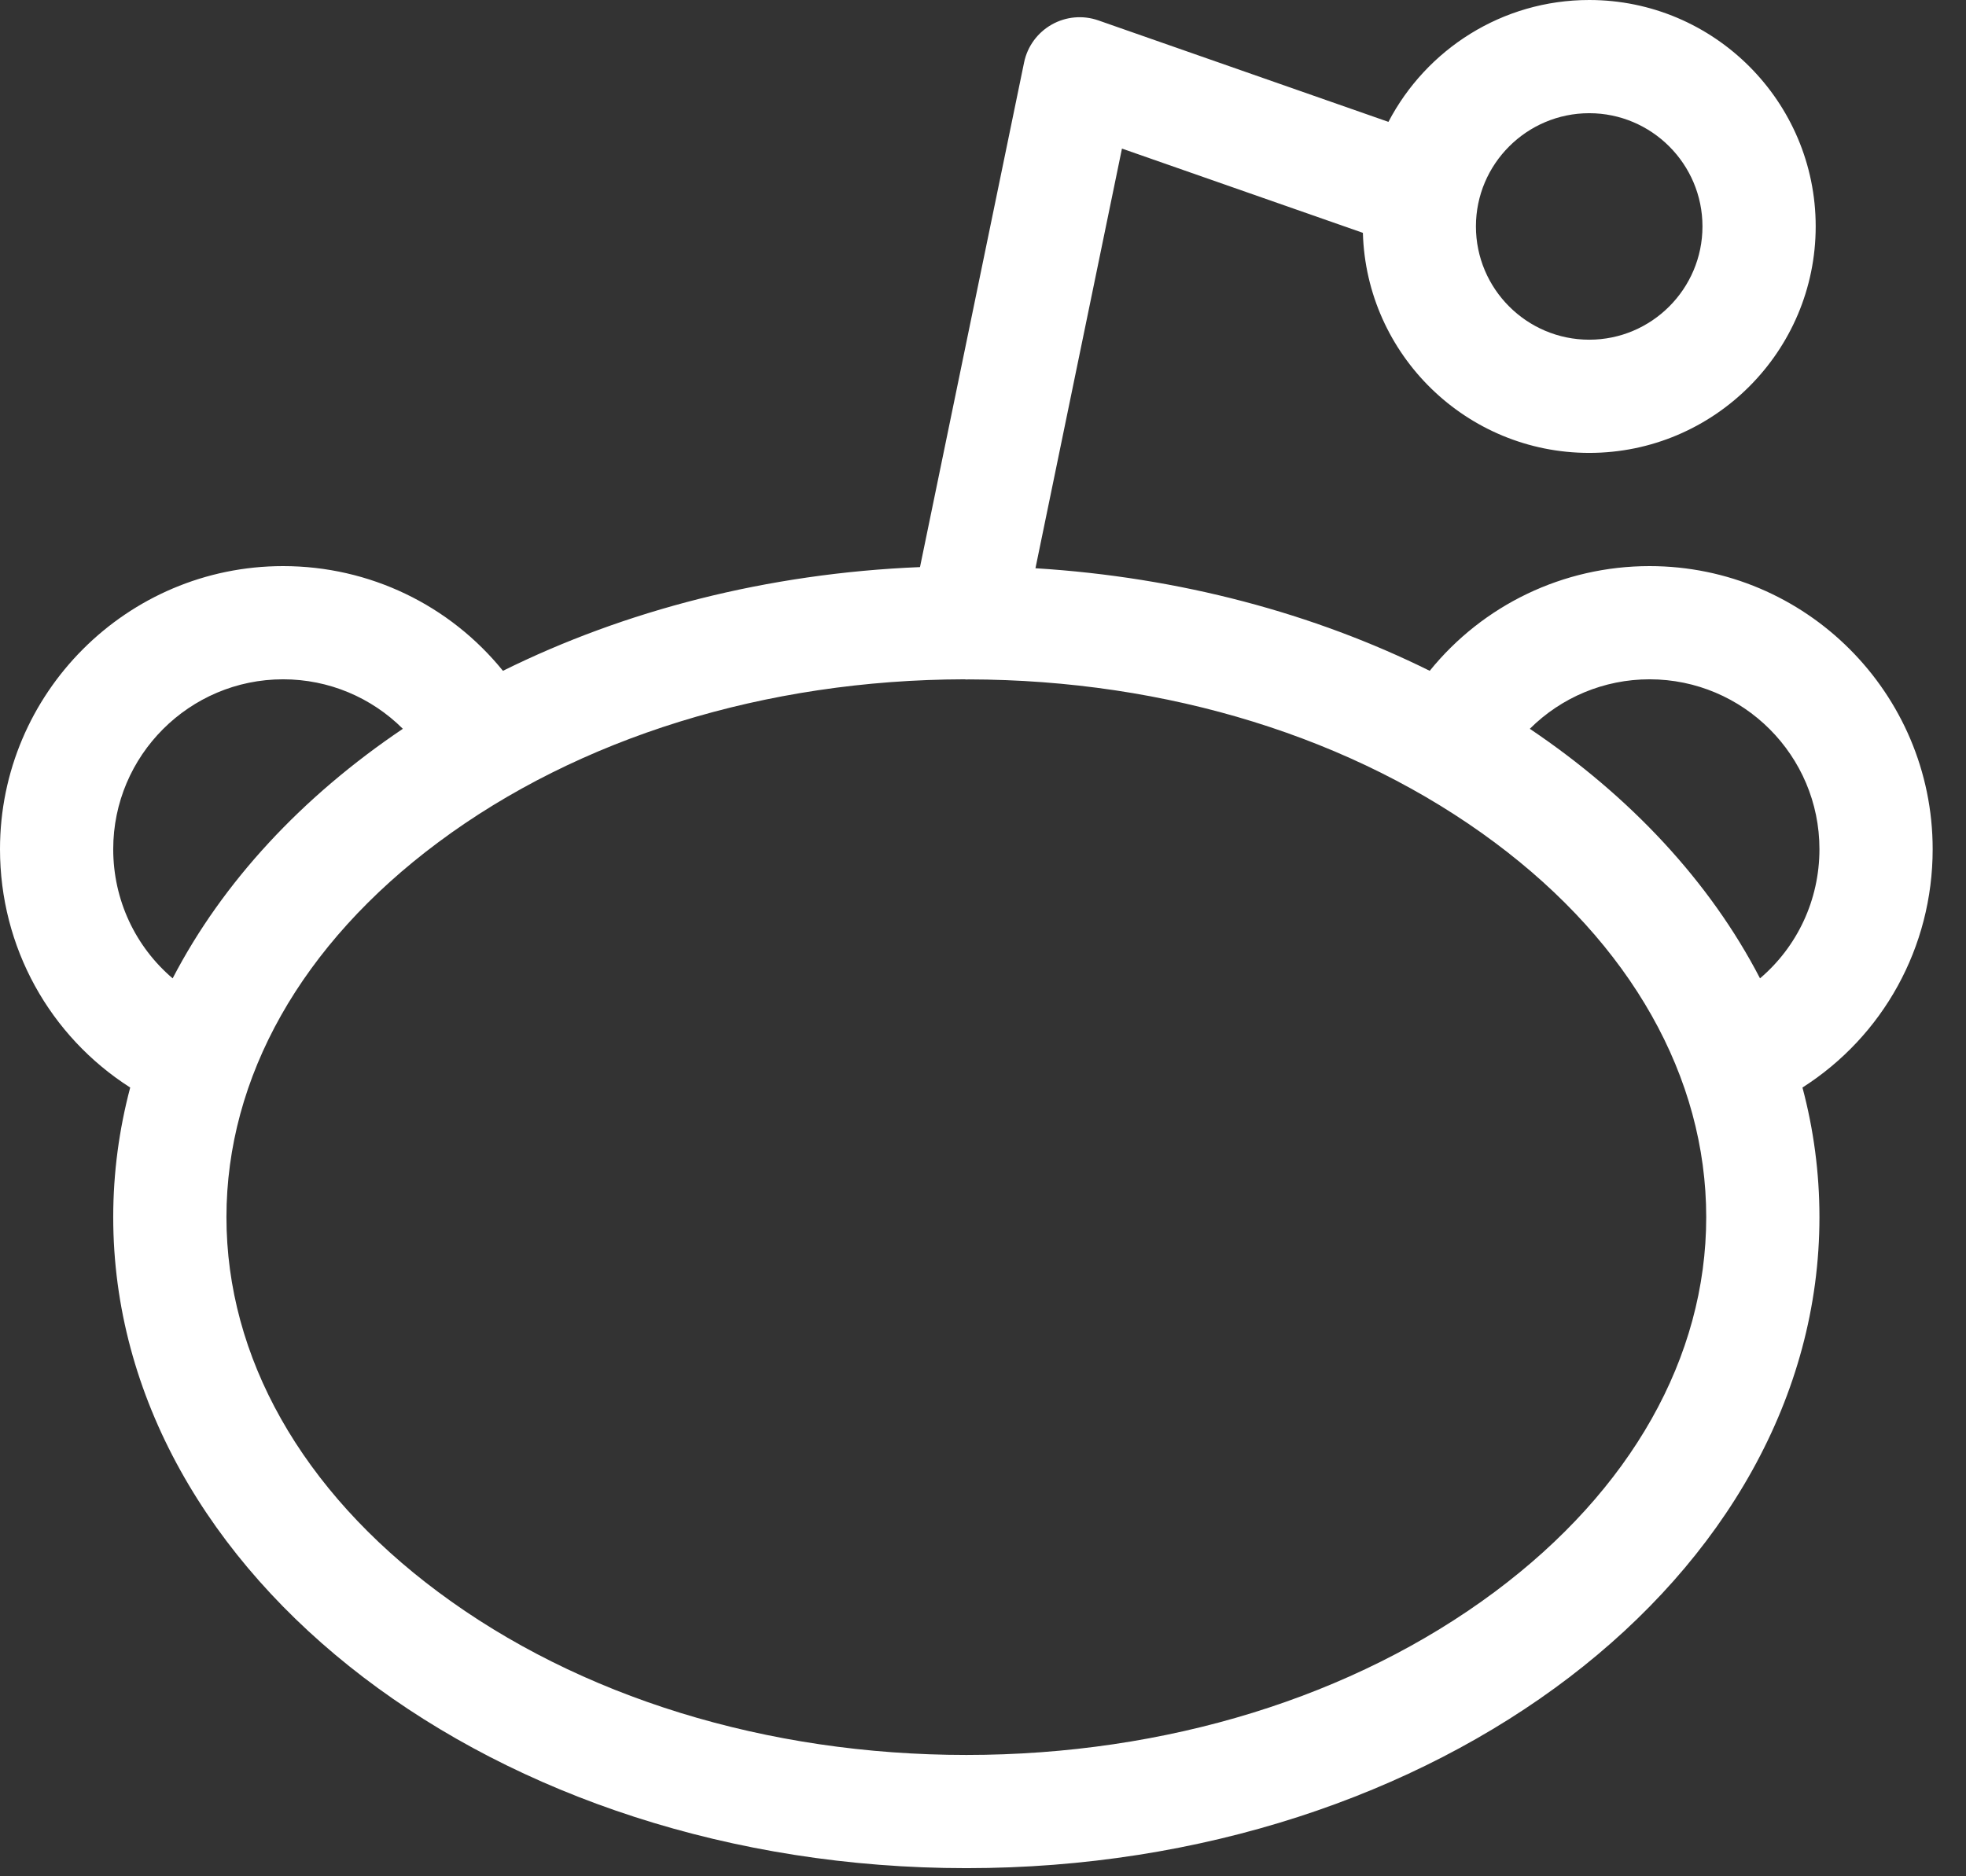 <svg width="22" height="21" viewBox="0 0 22 21" fill="none" xmlns="http://www.w3.org/2000/svg">
<rect x="0" y="0" width="22" height="21" fill="#333333" stroke="none"/>
<path d="M21.627 9.504C21.627 7.758 20.206 6.336 18.459 6.336C17.491 6.336 16.594 6.773 15.999 7.508C14.708 6.868 13.204 6.46 11.587 6.36L12.555 1.663L15.251 2.606C15.289 3.971 16.41 5.069 17.784 5.069C19.181 5.069 20.318 3.932 20.318 2.534C20.318 1.137 19.181 0 17.784 0C16.808 0 15.96 0.554 15.537 1.364L12.29 0.228C12.118 0.168 11.928 0.185 11.769 0.275C11.61 0.365 11.497 0.519 11.46 0.698L10.295 6.347C8.582 6.417 6.986 6.835 5.628 7.508C5.033 6.773 4.136 6.336 3.168 6.336C1.421 6.336 0 7.758 0 9.504C0 10.603 0.557 11.597 1.457 12.172C1.333 12.641 1.267 13.126 1.267 13.623C1.267 17.641 5.55 20.909 10.814 20.909C16.078 20.909 20.36 17.641 20.36 13.623C20.36 13.126 20.295 12.641 20.17 12.172C21.071 11.597 21.627 10.603 21.627 9.504ZM17.784 1.267C18.482 1.267 19.051 1.836 19.051 2.534C19.051 3.233 18.482 3.802 17.784 3.802C17.085 3.802 16.516 3.233 16.516 2.534C16.516 1.836 17.085 1.267 17.784 1.267ZM1.267 9.504C1.267 8.456 2.12 7.603 3.168 7.603C3.68 7.603 4.157 7.807 4.508 8.157C3.384 8.914 2.493 9.869 1.932 10.95C1.516 10.596 1.267 10.074 1.267 9.504ZM16.726 17.817C15.146 18.994 13.047 19.642 10.814 19.642C8.581 19.642 6.481 18.994 4.902 17.817C3.375 16.68 2.534 15.19 2.534 13.623C2.534 12.056 3.375 10.566 4.902 9.429C6.476 8.256 8.567 7.608 10.792 7.603C10.8 7.604 10.807 7.605 10.815 7.605C10.823 7.605 10.831 7.604 10.839 7.604C13.063 7.608 15.152 8.256 16.726 9.429C18.252 10.566 19.093 12.056 19.093 13.623C19.093 15.19 18.252 16.68 16.726 17.817ZM19.695 10.95C19.135 9.869 18.244 8.914 17.119 8.157C17.47 7.807 17.948 7.603 18.459 7.603C19.507 7.603 20.36 8.456 20.36 9.504C20.36 10.074 20.111 10.596 19.695 10.95Z" fill="white"/>
</svg>
